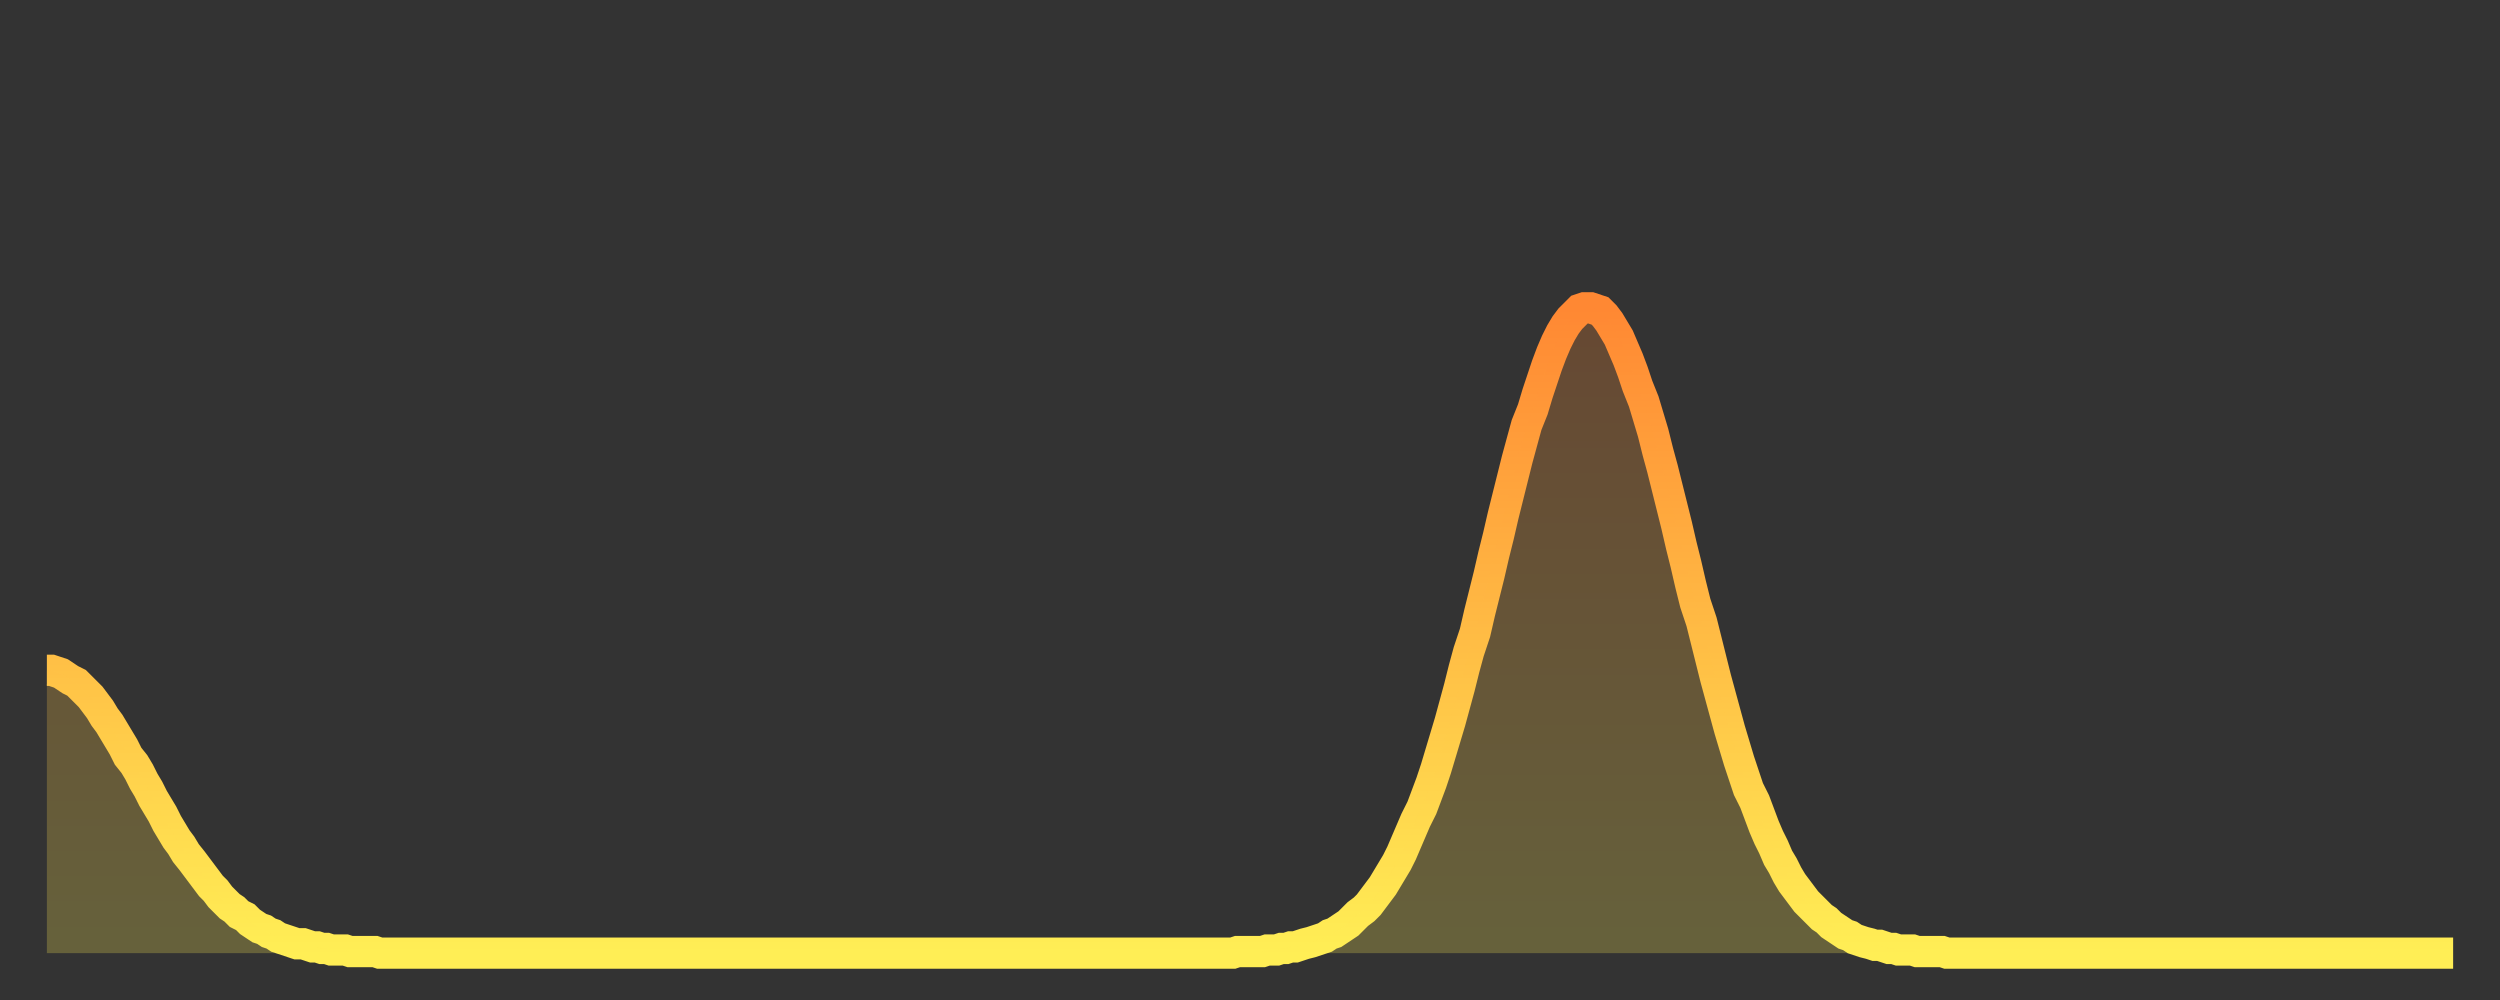 <?xml version="1.0" encoding="utf-8" ?>
<svg baseProfile="full" height="64" version="1.1" width="160" xmlns="http://www.w3.org/2000/svg" xmlns:ev="http://www.w3.org/2001/xml-events" xmlns:xlink="http://www.w3.org/1999/xlink"><rect width="100%" height="100%" fill="#333333" stroke="none"/><defs><linearGradient id="id2460486" x1="0" x2="0" y1="0" y2="1"><stop offset="0%" stop-color="#ff8833" /><stop offset="50%" stop-color="#ffbb44" /><stop offset="100%" stop-color="#ffee55" /></linearGradient></defs><g transform="translate(3,3)"><g><path d="M 0.0 39.9 0.3 39.9 0.6 40.0 0.9 40.1 1.2 40.3 1.5 40.5 1.9 40.7 2.2 41.0 2.5 41.3 2.8 41.6 3.1 42.0 3.4 42.4 3.7 42.9 4.0 43.3 4.3 43.8 4.6 44.3 4.9 44.8 5.2 45.4 5.6 45.9 5.9 46.4 6.2 47.0 6.5 47.5 6.8 48.1 7.1 48.6 7.4 49.1 7.7 49.7 8.0 50.2 8.3 50.7 8.6 51.1 8.9 51.6 9.3 52.1 9.6 52.5 9.9 52.9 10.2 53.3 10.5 53.7 10.8 54.0 11.1 54.4 11.4 54.7 11.7 55.0 12.0 55.2 12.3 55.5 12.7 55.7 13.0 56.0 13.3 56.2 13.6 56.4 13.9 56.5 14.2 56.7 14.5 56.8 14.8 57.0 15.1 57.1 15.4 57.2 15.7 57.3 16.0 57.4 16.4 57.4 16.7 57.5 17.0 57.6 17.3 57.6 17.6 57.7 17.9 57.7 18.2 57.8 18.5 57.8 18.8 57.8 19.1 57.8 19.4 57.9 19.8 57.9 20.1 57.9 20.4 57.9 20.7 57.9 21.0 57.9 21.3 58.0 21.6 58.0 21.9 58.0 22.2 58.0 22.5 58.0 22.8 58.0 23.1 58.0 23.5 58.0 23.8 58.0 24.1 58.0 24.4 58.0 24.7 58.0 25.0 58.0 25.3 58.0 25.6 58.0 25.9 58.0 26.2 58.0 26.5 58.0 26.8 58.0 27.2 58.0 27.5 58.0 27.8 58.0 28.1 58.0 28.4 58.0 28.7 58.0 29.0 58.0 29.3 58.0 29.6 58.0 29.9 58.0 30.2 58.0 30.6 58.0 30.9 58.0 31.2 58.0 31.5 58.0 31.8 58.0 32.1 58.0 32.4 58.0 32.7 58.0 33.0 58.0 33.3 58.0 33.6 58.0 33.9 58.0 34.3 58.0 34.6 58.0 34.9 58.0 35.2 58.0 35.5 58.0 35.8 58.0 36.1 58.0 36.4 58.0 36.7 58.0 37.0 58.0 37.3 58.0 37.7 58.0 38.0 58.0 38.3 58.0 38.6 58.0 38.9 58.0 39.2 58.0 39.5 58.0 39.8 58.0 40.1 58.0 40.4 58.0 40.7 58.0 41.0 58.0 41.4 58.0 41.7 58.0 42.0 58.0 42.3 58.0 42.6 58.0 42.9 58.0 43.2 58.0 43.5 58.0 43.8 58.0 44.1 58.0 44.4 58.0 44.7 58.0 45.1 58.0 45.4 58.0 45.7 58.0 46.0 58.0 46.3 58.0 46.6 58.0 46.9 58.0 47.2 58.0 47.5 58.0 47.8 58.0 48.1 58.0 48.5 58.0 48.8 58.0 49.1 58.0 49.4 58.0 49.7 58.0 50.0 58.0 50.3 58.0 50.6 58.0 50.9 58.0 51.2 58.0 51.5 58.0 51.8 58.0 52.2 58.0 52.5 58.0 52.8 58.0 53.1 58.0 53.4 58.0 53.7 58.0 54.0 58.0 54.3 58.0 54.6 58.0 54.9 58.0 55.2 58.0 55.6 58.0 55.9 58.0 56.2 58.0 56.5 58.0 56.8 58.0 57.1 58.0 57.4 58.0 57.7 58.0 58.0 58.0 58.3 58.0 58.6 58.0 58.9 58.0 59.3 58.0 59.6 58.0 59.9 58.0 60.2 58.0 60.5 58.0 60.8 58.0 61.1 58.0 61.4 58.0 61.7 58.0 62.0 58.0 62.3 58.0 62.6 58.0 63.0 58.0 63.3 58.0 63.6 58.0 63.9 58.0 64.2 58.0 64.5 58.0 64.8 58.0 65.1 58.0 65.4 58.0 65.7 58.0 66.0 58.0 66.4 58.0 66.7 58.0 67.0 58.0 67.3 58.0 67.6 58.0 67.9 58.0 68.2 58.0 68.5 58.0 68.8 58.0 69.1 58.0 69.4 58.0 69.7 58.0 70.1 58.0 70.4 58.0 70.7 58.0 71.0 58.0 71.3 58.0 71.6 58.0 71.9 58.0 72.2 58.0 72.5 58.0 72.8 58.0 73.1 58.0 73.5 58.0 73.8 58.0 74.1 58.0 74.4 58.0 74.7 58.0 75.0 58.0 75.3 58.0 75.6 58.0 75.9 58.0 76.2 57.9 76.5 57.9 76.8 57.9 77.2 57.9 77.5 57.9 77.8 57.9 78.1 57.8 78.4 57.8 78.7 57.8 79.0 57.7 79.3 57.7 79.6 57.6 79.9 57.6 80.2 57.5 80.5 57.4 80.9 57.3 81.2 57.2 81.5 57.1 81.8 57.0 82.1 56.8 82.4 56.7 82.7 56.5 83.0 56.3 83.3 56.1 83.6 55.8 83.9 55.5 84.3 55.2 84.6 54.9 84.9 54.5 85.2 54.1 85.5 53.7 85.8 53.2 86.1 52.7 86.4 52.2 86.7 51.6 87.0 50.9 87.3 50.2 87.6 49.5 88.0 48.7 88.3 47.9 88.6 47.1 88.9 46.2 89.2 45.2 89.5 44.2 89.8 43.2 90.1 42.1 90.4 41.0 90.7 39.8 91.0 38.7 91.4 37.5 91.7 36.2 92.0 35.0 92.3 33.8 92.6 32.5 92.9 31.3 93.2 30.0 93.5 28.8 93.8 27.6 94.1 26.4 94.4 25.3 94.7 24.2 95.1 23.2 95.4 22.2 95.7 21.3 96.0 20.4 96.3 19.6 96.6 18.9 96.9 18.3 97.2 17.8 97.5 17.4 97.8 17.1 98.1 16.8 98.4 16.7 98.8 16.7 99.1 16.8 99.4 16.9 99.7 17.2 100.0 17.6 100.3 18.1 100.6 18.6 100.9 19.3 101.2 20.0 101.5 20.8 101.8 21.7 102.2 22.7 102.5 23.7 102.8 24.7 103.1 25.9 103.4 27.0 103.7 28.2 104.0 29.4 104.3 30.6 104.6 31.9 104.9 33.1 105.2 34.4 105.5 35.6 105.9 36.8 106.2 38.0 106.5 39.2 106.8 40.4 107.1 41.5 107.4 42.6 107.7 43.7 108.0 44.7 108.3 45.7 108.6 46.6 108.9 47.5 109.3 48.3 109.6 49.1 109.9 49.9 110.2 50.6 110.5 51.2 110.8 51.9 111.1 52.4 111.4 53.0 111.7 53.5 112.0 53.9 112.3 54.3 112.6 54.7 113.0 55.1 113.3 55.4 113.6 55.7 113.9 55.9 114.2 56.2 114.5 56.4 114.8 56.6 115.1 56.8 115.4 56.9 115.7 57.1 116.0 57.2 116.3 57.3 116.7 57.4 117.0 57.5 117.3 57.5 117.6 57.6 117.9 57.7 118.2 57.7 118.5 57.8 118.8 57.8 119.1 57.8 119.4 57.8 119.7 57.9 120.1 57.9 120.4 57.9 120.7 57.9 121.0 57.9 121.3 57.9 121.6 58.0 121.9 58.0 122.2 58.0 122.5 58.0 122.8 58.0 123.1 58.0 123.4 58.0 123.8 58.0 124.1 58.0 124.4 58.0 124.7 58.0 125.0 58.0 125.3 58.0 125.6 58.0 125.9 58.0 126.2 58.0 126.5 58.0 126.8 58.0 127.2 58.0 127.5 58.0 127.8 58.0 128.1 58.0 128.4 58.0 128.7 58.0 129.0 58.0 129.3 58.0 129.6 58.0 129.9 58.0 130.2 58.0 130.5 58.0 130.9 58.0 131.2 58.0 131.5 58.0 131.8 58.0 132.1 58.0 132.4 58.0 132.7 58.0 133.0 58.0 133.3 58.0 133.6 58.0 133.9 58.0 134.2 58.0 134.6 58.0 134.9 58.0 135.2 58.0 135.5 58.0 135.8 58.0 136.1 58.0 136.4 58.0 136.7 58.0 137.0 58.0 137.3 58.0 137.6 58.0 138.0 58.0 138.3 58.0 138.6 58.0 138.9 58.0 139.2 58.0 139.5 58.0 139.8 58.0 140.1 58.0 140.4 58.0 140.7 58.0 141.0 58.0 141.3 58.0 141.7 58.0 142.0 58.0 142.3 58.0 142.6 58.0 142.9 58.0 143.2 58.0 143.5 58.0 143.8 58.0 144.1 58.0 144.4 58.0 144.7 58.0 145.1 58.0 145.4 58.0 145.7 58.0 146.0 58.0 146.3 58.0 146.6 58.0 146.9 58.0 147.2 58.0 147.5 58.0 147.8 58.0 148.1 58.0 148.4 58.0 148.8 58.0 149.1 58.0 149.4 58.0 149.7 58.0 150.0 58.0 150.3 58.0 150.6 58.0 150.9 58.0 151.2 58.0 151.5 58.0 151.8 58.0 152.1 58.0 152.5 58.0 152.8 58.0 153.1 58.0 153.4 58.0 153.7 58.0 154.0 58.0" fill="none" id="graph-curve" opacity="1" stroke="url(#id2460486)" stroke-width="2" /><path d="M 0 58 L 0.0 39.9 0.3 39.9 0.6 40.0 0.9 40.1 1.2 40.3 1.5 40.5 1.9 40.7 2.2 41.0 2.5 41.3 2.8 41.6 3.1 42.0 3.4 42.4 3.7 42.9 4.0 43.3 4.3 43.8 4.6 44.3 4.9 44.8 5.2 45.4 5.6 45.9 5.9 46.4 6.2 47.0 6.5 47.5 6.8 48.1 7.1 48.6 7.4 49.1 7.7 49.7 8.0 50.2 8.3 50.7 8.6 51.1 8.9 51.6 9.3 52.1 9.6 52.5 9.9 52.9 10.2 53.3 10.5 53.7 10.8 54.0 11.1 54.4 11.4 54.7 11.7 55.0 12.0 55.2 12.3 55.5 12.7 55.7 13.0 56.0 13.3 56.2 13.6 56.4 13.9 56.5 14.2 56.7 14.5 56.8 14.8 57.0 15.1 57.1 15.4 57.2 15.7 57.3 16.0 57.4 16.4 57.4 16.7 57.5 17.0 57.6 17.3 57.6 17.6 57.7 17.9 57.7 18.2 57.8 18.5 57.8 18.8 57.8 19.1 57.8 19.4 57.9 19.8 57.9 20.1 57.9 20.4 57.9 20.7 57.9 21.0 57.9 21.3 58.0 21.6 58.0 21.9 58.0 22.2 58.0 22.5 58.0 22.8 58.0 23.1 58.0 23.5 58.0 23.8 58.0 24.1 58.0 24.4 58.0 24.7 58.0 25.0 58.0 25.3 58.0 25.6 58.0 25.9 58.0 26.2 58.0 26.5 58.0 26.8 58.0 27.2 58.0 27.5 58.0 27.8 58.0 28.1 58.0 28.4 58.0 28.7 58.0 29.0 58.0 29.3 58.0 29.6 58.0 29.9 58.0 30.2 58.0 30.6 58.0 30.9 58.0 31.2 58.0 31.5 58.0 31.8 58.0 32.1 58.0 32.4 58.0 32.7 58.0 33.0 58.0 33.3 58.0 33.6 58.0 33.9 58.0 34.3 58.0 34.6 58.0 34.9 58.0 35.2 58.0 35.5 58.0 35.8 58.0 36.1 58.0 36.4 58.0 36.7 58.0 37.0 58.0 37.3 58.0 37.7 58.0 38.0 58.0 38.3 58.0 38.6 58.0 38.9 58.0 39.2 58.0 39.5 58.0 39.8 58.0 40.1 58.0 40.4 58.0 40.7 58.0 41.0 58.0 41.4 58.0 41.7 58.0 42.0 58.0 42.3 58.0 42.6 58.0 42.9 58.0 43.2 58.0 43.5 58.0 43.8 58.0 44.1 58.0 44.4 58.0 44.7 58.0 45.1 58.0 45.4 58.0 45.7 58.0 46.0 58.0 46.3 58.0 46.6 58.0 46.9 58.0 47.2 58.0 47.5 58.0 47.8 58.0 48.1 58.0 48.5 58.0 48.8 58.0 49.1 58.0 49.4 58.0 49.7 58.0 50.0 58.0 50.3 58.0 50.6 58.0 50.9 58.0 51.2 58.0 51.5 58.0 51.8 58.0 52.2 58.0 52.5 58.0 52.8 58.0 53.1 58.0 53.4 58.0 53.7 58.0 54.0 58.0 54.3 58.0 54.6 58.0 54.9 58.0 55.2 58.0 55.6 58.0 55.9 58.0 56.2 58.0 56.5 58.0 56.8 58.0 57.1 58.0 57.4 58.0 57.7 58.0 58.0 58.0 58.3 58.0 58.6 58.0 58.9 58.0 59.3 58.0 59.6 58.0 59.9 58.0 60.2 58.0 60.5 58.0 60.8 58.0 61.1 58.0 61.4 58.0 61.7 58.0 62.0 58.0 62.3 58.0 62.6 58.0 63.0 58.0 63.3 58.0 63.6 58.0 63.9 58.0 64.2 58.0 64.5 58.0 64.8 58.0 65.1 58.0 65.4 58.0 65.7 58.0 66.0 58.0 66.4 58.0 66.7 58.0 67.0 58.0 67.3 58.0 67.6 58.0 67.9 58.0 68.2 58.0 68.5 58.0 68.8 58.0 69.1 58.0 69.4 58.0 69.7 58.0 70.1 58.0 70.4 58.0 70.7 58.0 71.0 58.0 71.3 58.0 71.6 58.0 71.9 58.0 72.2 58.0 72.5 58.0 72.8 58.0 73.1 58.0 73.5 58.0 73.8 58.0 74.1 58.0 74.4 58.0 74.7 58.0 75.0 58.0 75.3 58.0 75.6 58.0 75.9 58.0 76.2 57.9 76.5 57.9 76.8 57.9 77.2 57.9 77.5 57.9 77.8 57.9 78.1 57.8 78.4 57.8 78.7 57.8 79.0 57.7 79.3 57.7 79.6 57.6 79.9 57.6 80.2 57.5 80.5 57.4 80.9 57.3 81.2 57.2 81.5 57.1 81.8 57.0 82.1 56.8 82.4 56.7 82.7 56.5 83.0 56.3 83.3 56.1 83.6 55.8 83.9 55.5 84.3 55.2 84.6 54.9 84.9 54.5 85.2 54.1 85.5 53.7 85.8 53.2 86.1 52.7 86.4 52.2 86.7 51.6 87.0 50.9 87.3 50.2 87.6 49.5 88.0 48.7 88.3 47.9 88.6 47.1 88.9 46.2 89.2 45.2 89.5 44.2 89.8 43.2 90.1 42.1 90.4 41.0 90.7 39.8 91.0 38.7 91.4 37.5 91.7 36.2 92.0 35.0 92.3 33.8 92.6 32.5 92.9 31.3 93.2 30.0 93.5 28.8 93.8 27.6 94.1 26.4 94.4 25.3 94.7 24.2 95.1 23.2 95.4 22.2 95.7 21.3 96.0 20.4 96.3 19.6 96.6 18.9 96.9 18.3 97.2 17.8 97.5 17.4 97.8 17.1 98.1 16.8 98.4 16.7 98.8 16.7 99.1 16.8 99.4 16.9 99.7 17.2 100.0 17.6 100.3 18.1 100.6 18.6 100.9 19.3 101.2 20.0 101.5 20.8 101.8 21.7 102.2 22.7 102.5 23.7 102.8 24.7 103.1 25.9 103.4 27.0 103.7 28.2 104.0 29.4 104.3 30.6 104.6 31.9 104.9 33.1 105.2 34.4 105.5 35.6 105.9 36.8 106.2 38.0 106.5 39.2 106.8 40.4 107.1 41.5 107.4 42.6 107.7 43.7 108.0 44.7 108.3 45.7 108.6 46.6 108.9 47.5 109.3 48.3 109.6 49.1 109.9 49.9 110.2 50.6 110.5 51.2 110.8 51.9 111.1 52.4 111.4 53.0 111.7 53.5 112.0 53.9 112.3 54.3 112.6 54.7 113.0 55.1 113.3 55.4 113.6 55.7 113.9 55.9 114.2 56.2 114.5 56.4 114.8 56.6 115.1 56.8 115.4 56.9 115.7 57.1 116.0 57.2 116.3 57.3 116.7 57.4 117.0 57.5 117.3 57.5 117.6 57.6 117.9 57.7 118.2 57.7 118.5 57.8 118.8 57.8 119.1 57.8 119.4 57.8 119.7 57.9 120.1 57.9 120.4 57.9 120.7 57.9 121.0 57.9 121.3 57.9 121.6 58.0 121.9 58.0 122.2 58.0 122.5 58.0 122.8 58.0 123.1 58.0 123.4 58.0 123.8 58.0 124.1 58.0 124.4 58.0 124.7 58.0 125.0 58.0 125.3 58.0 125.6 58.0 125.9 58.0 126.2 58.0 126.5 58.0 126.8 58.0 127.2 58.0 127.5 58.0 127.8 58.0 128.1 58.0 128.4 58.0 128.7 58.0 129.0 58.0 129.3 58.0 129.6 58.0 129.9 58.0 130.2 58.0 130.5 58.0 130.9 58.0 131.2 58.0 131.5 58.0 131.8 58.0 132.1 58.0 132.4 58.0 132.7 58.0 133.0 58.0 133.3 58.0 133.6 58.0 133.9 58.0 134.2 58.0 134.6 58.0 134.9 58.0 135.2 58.0 135.5 58.0 135.8 58.0 136.1 58.0 136.4 58.0 136.7 58.0 137.0 58.0 137.3 58.0 137.6 58.0 138.0 58.0 138.3 58.0 138.6 58.0 138.9 58.0 139.2 58.0 139.5 58.0 139.8 58.0 140.1 58.0 140.4 58.0 140.7 58.0 141.0 58.0 141.3 58.0 141.7 58.0 142.0 58.0 142.3 58.0 142.6 58.0 142.9 58.0 143.2 58.0 143.5 58.0 143.8 58.0 144.1 58.0 144.4 58.0 144.7 58.0 145.1 58.0 145.4 58.0 145.7 58.0 146.0 58.0 146.3 58.0 146.6 58.0 146.9 58.0 147.2 58.0 147.5 58.0 147.8 58.0 148.1 58.0 148.4 58.0 148.8 58.0 149.1 58.0 149.4 58.0 149.7 58.0 150.0 58.0 150.3 58.0 150.6 58.0 150.9 58.0 151.2 58.0 151.5 58.0 151.8 58.0 152.1 58.0 152.5 58.0 152.8 58.0 153.1 58.0 153.4 58.0 153.7 58.0 154.0 58.0 154 58" fill="url(#id2460486)" fill-opacity=".25" id="graph-shadow" /></g></g></svg>